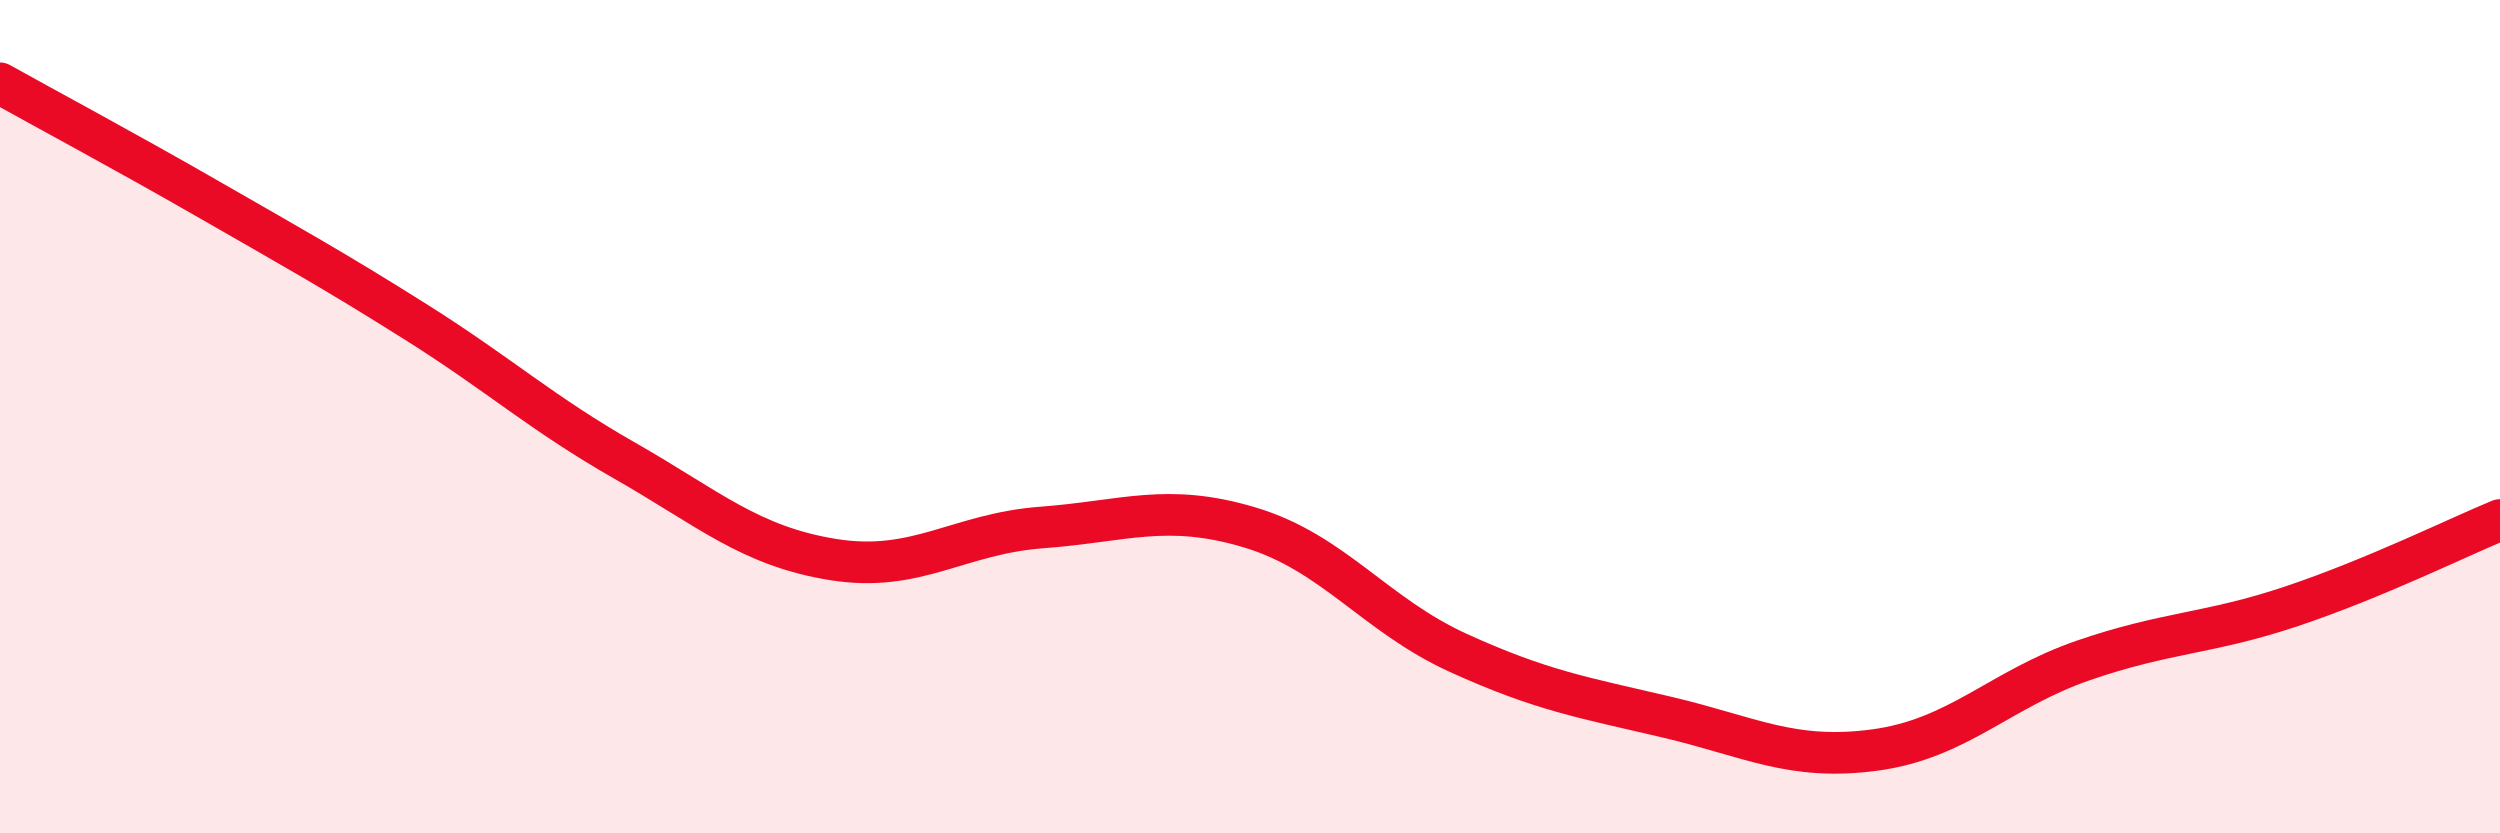 
    <svg width="60" height="20" viewBox="0 0 60 20" xmlns="http://www.w3.org/2000/svg">
      <path
        d="M 0,2 C 1,2.56 3,3.63 5,4.78 C 7,5.93 8,6.48 10,7.74 C 12,9 13,9.92 15,11.06 C 17,12.2 18,13.11 20,13.43 C 22,13.75 23,12.81 25,12.66 C 27,12.51 28,12.06 30,12.66 C 32,13.26 33,14.76 35,15.67 C 37,16.58 38,16.74 40,17.21 C 42,17.68 43,18.27 45,18 C 47,17.73 48,16.54 50,15.85 C 52,15.16 53,15.22 55,14.55 C 57,13.88 59,12.89 60,12.48L60 20L0 20Z"
        fill="#EB0A25"
        opacity="0.1"
        stroke-linecap="round"
        stroke-linejoin="round"
      />
      <path
        d="M 0,2 C 1,2.56 3,3.63 5,4.78 C 7,5.93 8,6.48 10,7.74 C 12,9 13,9.92 15,11.06 C 17,12.2 18,13.11 20,13.43 C 22,13.75 23,12.81 25,12.66 C 27,12.51 28,12.06 30,12.66 C 32,13.26 33,14.76 35,15.67 C 37,16.58 38,16.74 40,17.21 C 42,17.68 43,18.27 45,18 C 47,17.73 48,16.54 50,15.85 C 52,15.16 53,15.22 55,14.55 C 57,13.88 59,12.89 60,12.48"
        stroke="#EB0A25"
        stroke-width="1"
        fill="none"
        stroke-linecap="round"
        stroke-linejoin="round"
      />
    </svg>
  